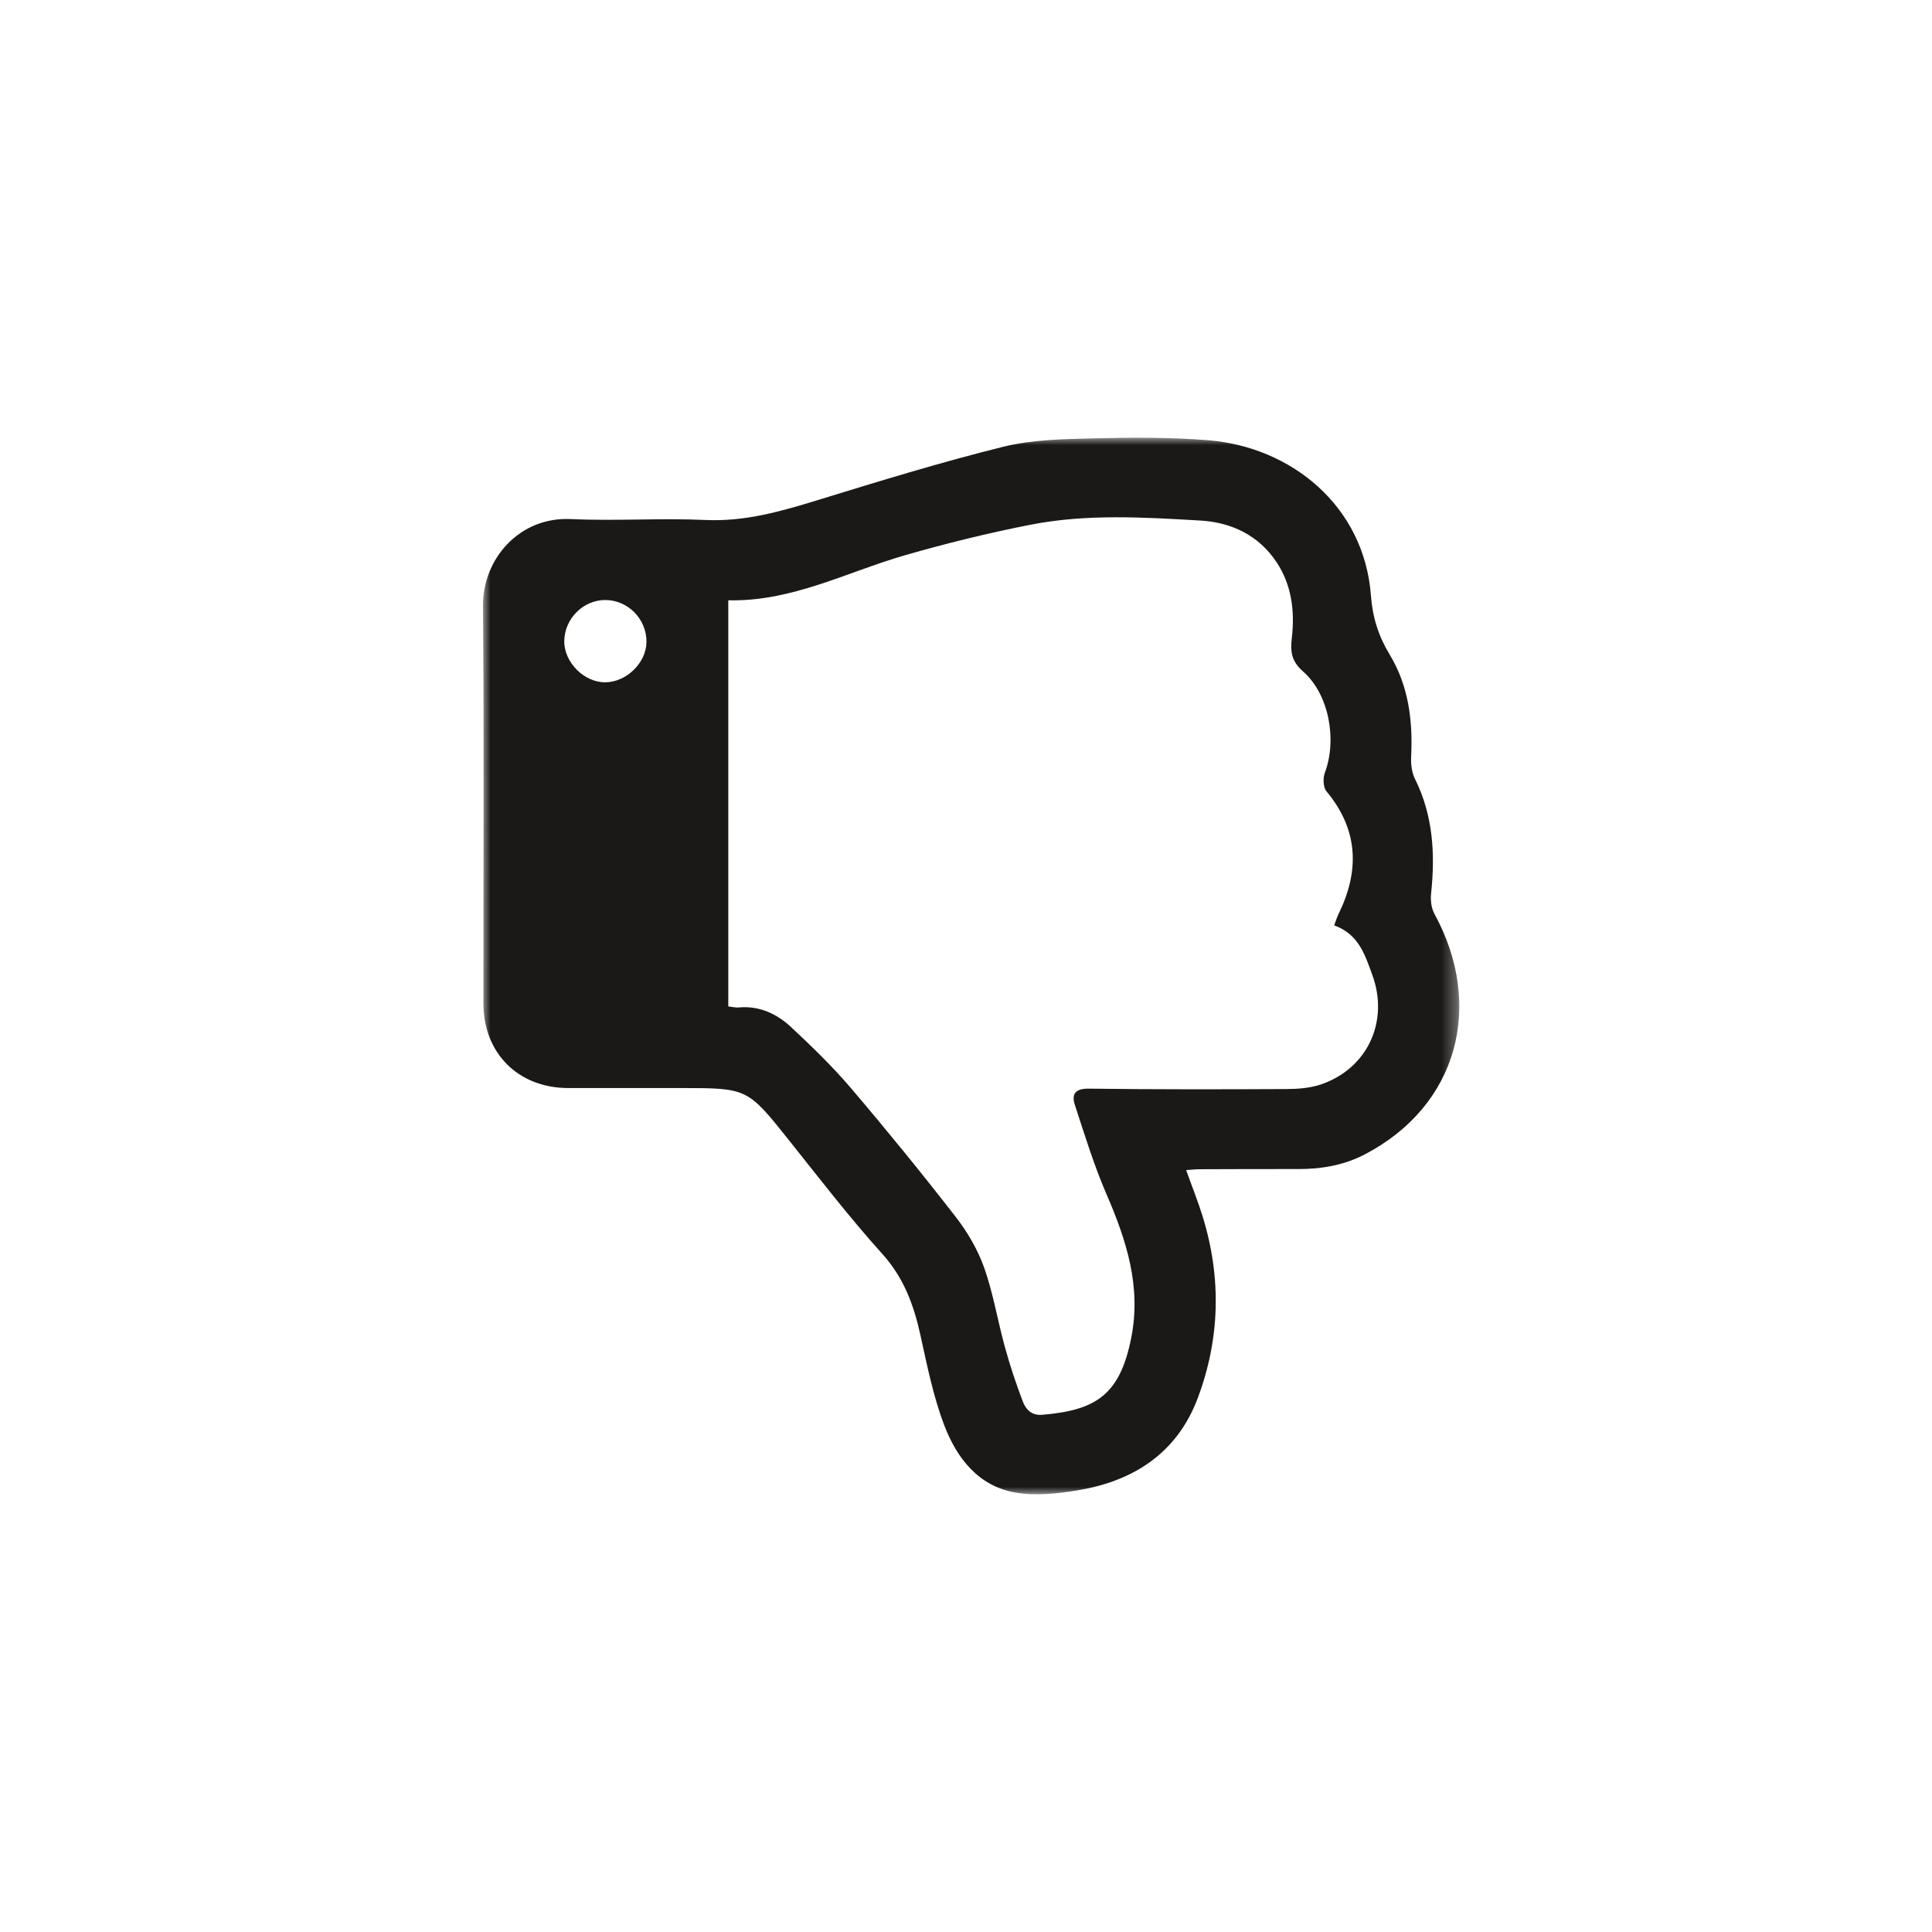 <?xml version="1.0" encoding="UTF-8" standalone="no"?>
<svg width="128px" height="128px" viewBox="0 0 128 128" version="1.1" xmlns="http://www.w3.org/2000/svg" xmlns:xlink="http://www.w3.org/1999/xlink">
    <!-- Generator: Sketch 3.8.3 (29802) - http://www.bohemiancoding.com/sketch -->
    <title>like</title>
    <desc>Created with Sketch.</desc>
    <defs>
        <polygon id="path-1" points="0 70 64.684 70 64.684 0 0 0"></polygon>
    </defs>
    <g id="Page-1" stroke="none" stroke-width="1" fill="none" fill-rule="evenodd">
        <g id="like">
            <g id="2_icon_thumbsdown_black" transform="translate(32, 29)">
                <mask id="mask-2" fill="white">
                    <use xlink:href="#path-1"></use>
                </mask>
                <g id="Clip-2"></g>
                <path d="M8.095,10.753 C6.634,10.756 5.401,11.992 5.384,13.471 C5.368,14.881 6.71,16.225 8.114,16.204 C9.513,16.184 10.811,14.912 10.83,13.543 C10.85,12.021 9.605,10.75 8.095,10.753 L8.095,10.753 Z M56.392,32.309 C56.505,32.01 56.573,31.778 56.678,31.563 C58.089,28.686 58.004,25.974 55.879,23.423 C55.658,23.158 55.642,22.551 55.776,22.193 C56.589,20.023 56.063,17.01 54.336,15.491 C53.552,14.802 53.481,14.173 53.589,13.239 C53.789,11.493 53.579,9.756 52.574,8.245 C51.388,6.461 49.586,5.606 47.521,5.487 C43.765,5.27 39.982,5.035 36.26,5.767 C33.467,6.317 30.691,6.998 27.955,7.787 C24.1,8.899 20.476,10.868 16.251,10.772 L16.251,37.677 C16.515,37.706 16.73,37.764 16.939,37.746 C18.31,37.623 19.464,38.165 20.411,39.048 C21.792,40.337 23.159,41.66 24.381,43.095 C26.753,45.88 29.064,48.719 31.307,51.607 C32.094,52.621 32.778,53.785 33.204,54.988 C33.808,56.696 34.098,58.511 34.582,60.264 C34.918,61.478 35.314,62.679 35.764,63.855 C35.961,64.368 36.336,64.792 37.039,64.734 C40.603,64.439 42.192,63.422 42.944,59.653 C43.624,56.248 42.636,53.188 41.311,50.126 C40.482,48.208 39.864,46.197 39.214,44.207 C38.977,43.484 39.238,43.114 40.144,43.126 C44.503,43.181 48.863,43.175 53.222,43.153 C53.991,43.149 54.801,43.089 55.519,42.845 C58.604,41.795 60.053,38.658 58.911,35.566 C58.433,34.271 58.023,32.891 56.392,32.309 L56.392,32.309 Z M46.585,48.52 C46.988,49.647 47.378,50.615 47.684,51.61 C48.929,55.651 48.834,59.691 47.351,63.635 C45.993,67.248 43.126,69.119 39.417,69.735 C38.059,69.96 36.609,70.118 35.274,69.886 C32.8,69.457 31.378,67.579 30.553,65.411 C29.824,63.493 29.419,61.445 28.975,59.432 C28.536,57.441 27.872,55.645 26.448,54.067 C24.291,51.674 22.32,49.114 20.31,46.592 C17.525,43.099 17.541,43.086 13.118,43.086 C10.627,43.086 8.135,43.09 5.644,43.086 C2.332,43.08 0.026,40.776 0.026,37.468 C0.023,28.696 0.071,19.924 0,11.153 C-0.026,7.996 2.441,5.237 5.79,5.39 C8.773,5.527 11.773,5.315 14.756,5.45 C17.374,5.569 19.776,4.871 22.218,4.12 C26.276,2.872 30.341,1.622 34.46,0.601 C36.368,0.129 38.408,0.093 40.393,0.043 C42.942,-0.021 45.507,-0.037 48.046,0.167 C53.528,0.608 58.386,4.496 58.83,10.477 C58.935,11.9 59.328,13.145 60.075,14.377 C61.314,16.422 61.608,18.724 61.493,21.092 C61.468,21.59 61.523,22.154 61.74,22.591 C62.948,25.02 63.093,27.572 62.813,30.203 C62.766,30.644 62.829,31.172 63.038,31.553 C66.331,37.576 64.627,44.244 58.419,47.483 C57.047,48.199 55.55,48.457 54.003,48.453 C51.823,48.448 49.643,48.458 47.463,48.465 C47.224,48.466 46.984,48.494 46.585,48.52 L46.585,48.52 Z" id="Fill-1" fill="#1A1918" mask="url(#mask-2)"></path>
            </g>
        </g>
    </g>
</svg>